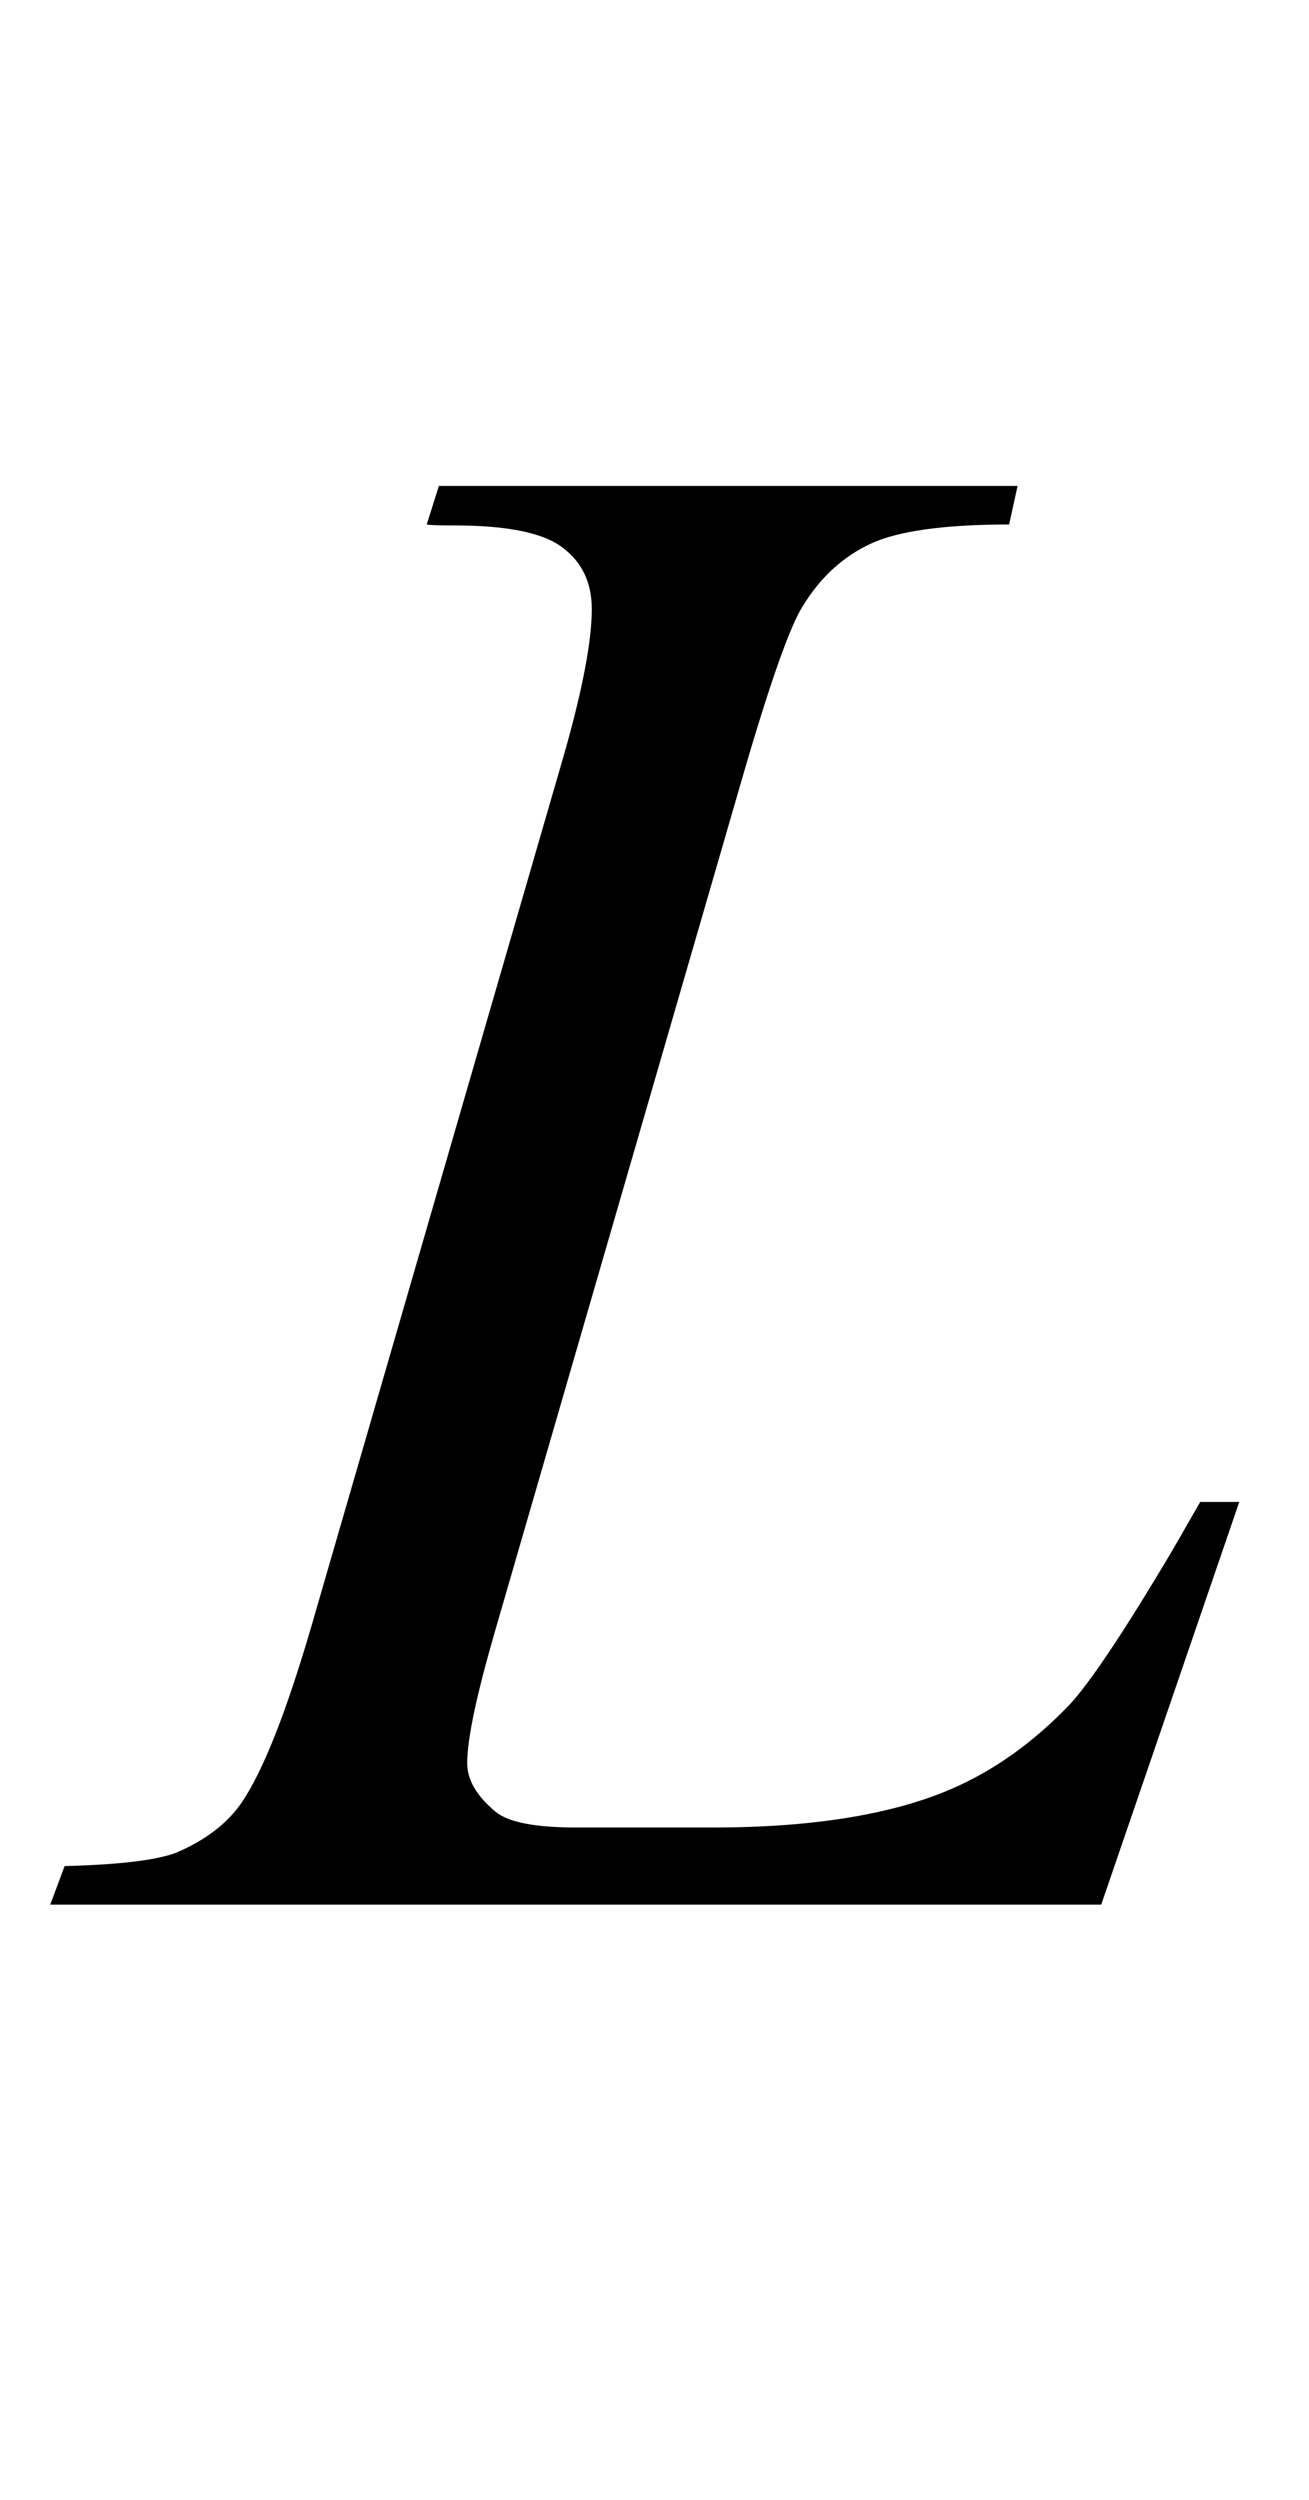 <?xml version="1.0" encoding="UTF-8"?>
<svg xmlns="http://www.w3.org/2000/svg" xmlns:xlink="http://www.w3.org/1999/xlink"  viewBox="0 0 11 21" version="1.1">
<defs>
<g>
<symbol overflow="visible" id="glyph0-0">
<path style="stroke:none;" d="M 2.496 0 L 2.496 -11.25 L 11.496 -11.25 L 11.496 0 Z M 2.777 -0.281 L 11.215 -0.281 L 11.215 -10.969 L 2.777 -10.969 Z M 2.777 -0.281 "/>
</symbol>
<symbol overflow="visible" id="glyph0-1">
<path style="stroke:none;" d="M 8.254 0 L -0.578 0 L -0.457 -0.324 C 0.012 -0.336 0.324 -0.375 0.484 -0.438 C 0.73 -0.543 0.91 -0.684 1.027 -0.852 C 1.211 -1.121 1.402 -1.609 1.609 -2.312 L 3.711 -9.562 C 3.887 -10.16 3.973 -10.602 3.973 -10.883 C 3.973 -11.105 3.891 -11.277 3.73 -11.398 C 3.57 -11.523 3.266 -11.586 2.82 -11.586 C 2.723 -11.586 2.641 -11.586 2.586 -11.594 L 2.688 -11.918 L 7.551 -11.918 L 7.48 -11.594 C 6.934 -11.594 6.547 -11.539 6.32 -11.434 C 6.09 -11.328 5.898 -11.156 5.75 -10.914 C 5.645 -10.758 5.469 -10.266 5.23 -9.438 L 3.164 -2.312 C 3.008 -1.773 2.926 -1.398 2.926 -1.188 C 2.926 -1.047 3.008 -0.91 3.164 -0.781 C 3.266 -0.695 3.488 -0.648 3.84 -0.648 L 4.992 -0.648 C 5.828 -0.648 6.496 -0.758 6.988 -0.969 C 7.352 -1.125 7.684 -1.363 7.988 -1.68 C 8.152 -1.855 8.445 -2.289 8.859 -2.988 L 9.086 -3.383 L 9.414 -3.383 Z M 8.254 0 "/>
</symbol>
</g>
</defs>
<g id="surface257899">
<g style="fill:rgb(0%,0%,0%);fill-opacity:1;">
  <use xlink:href="#glyph0-1" x="1" y="16"/>
</g>
</g>
</svg>